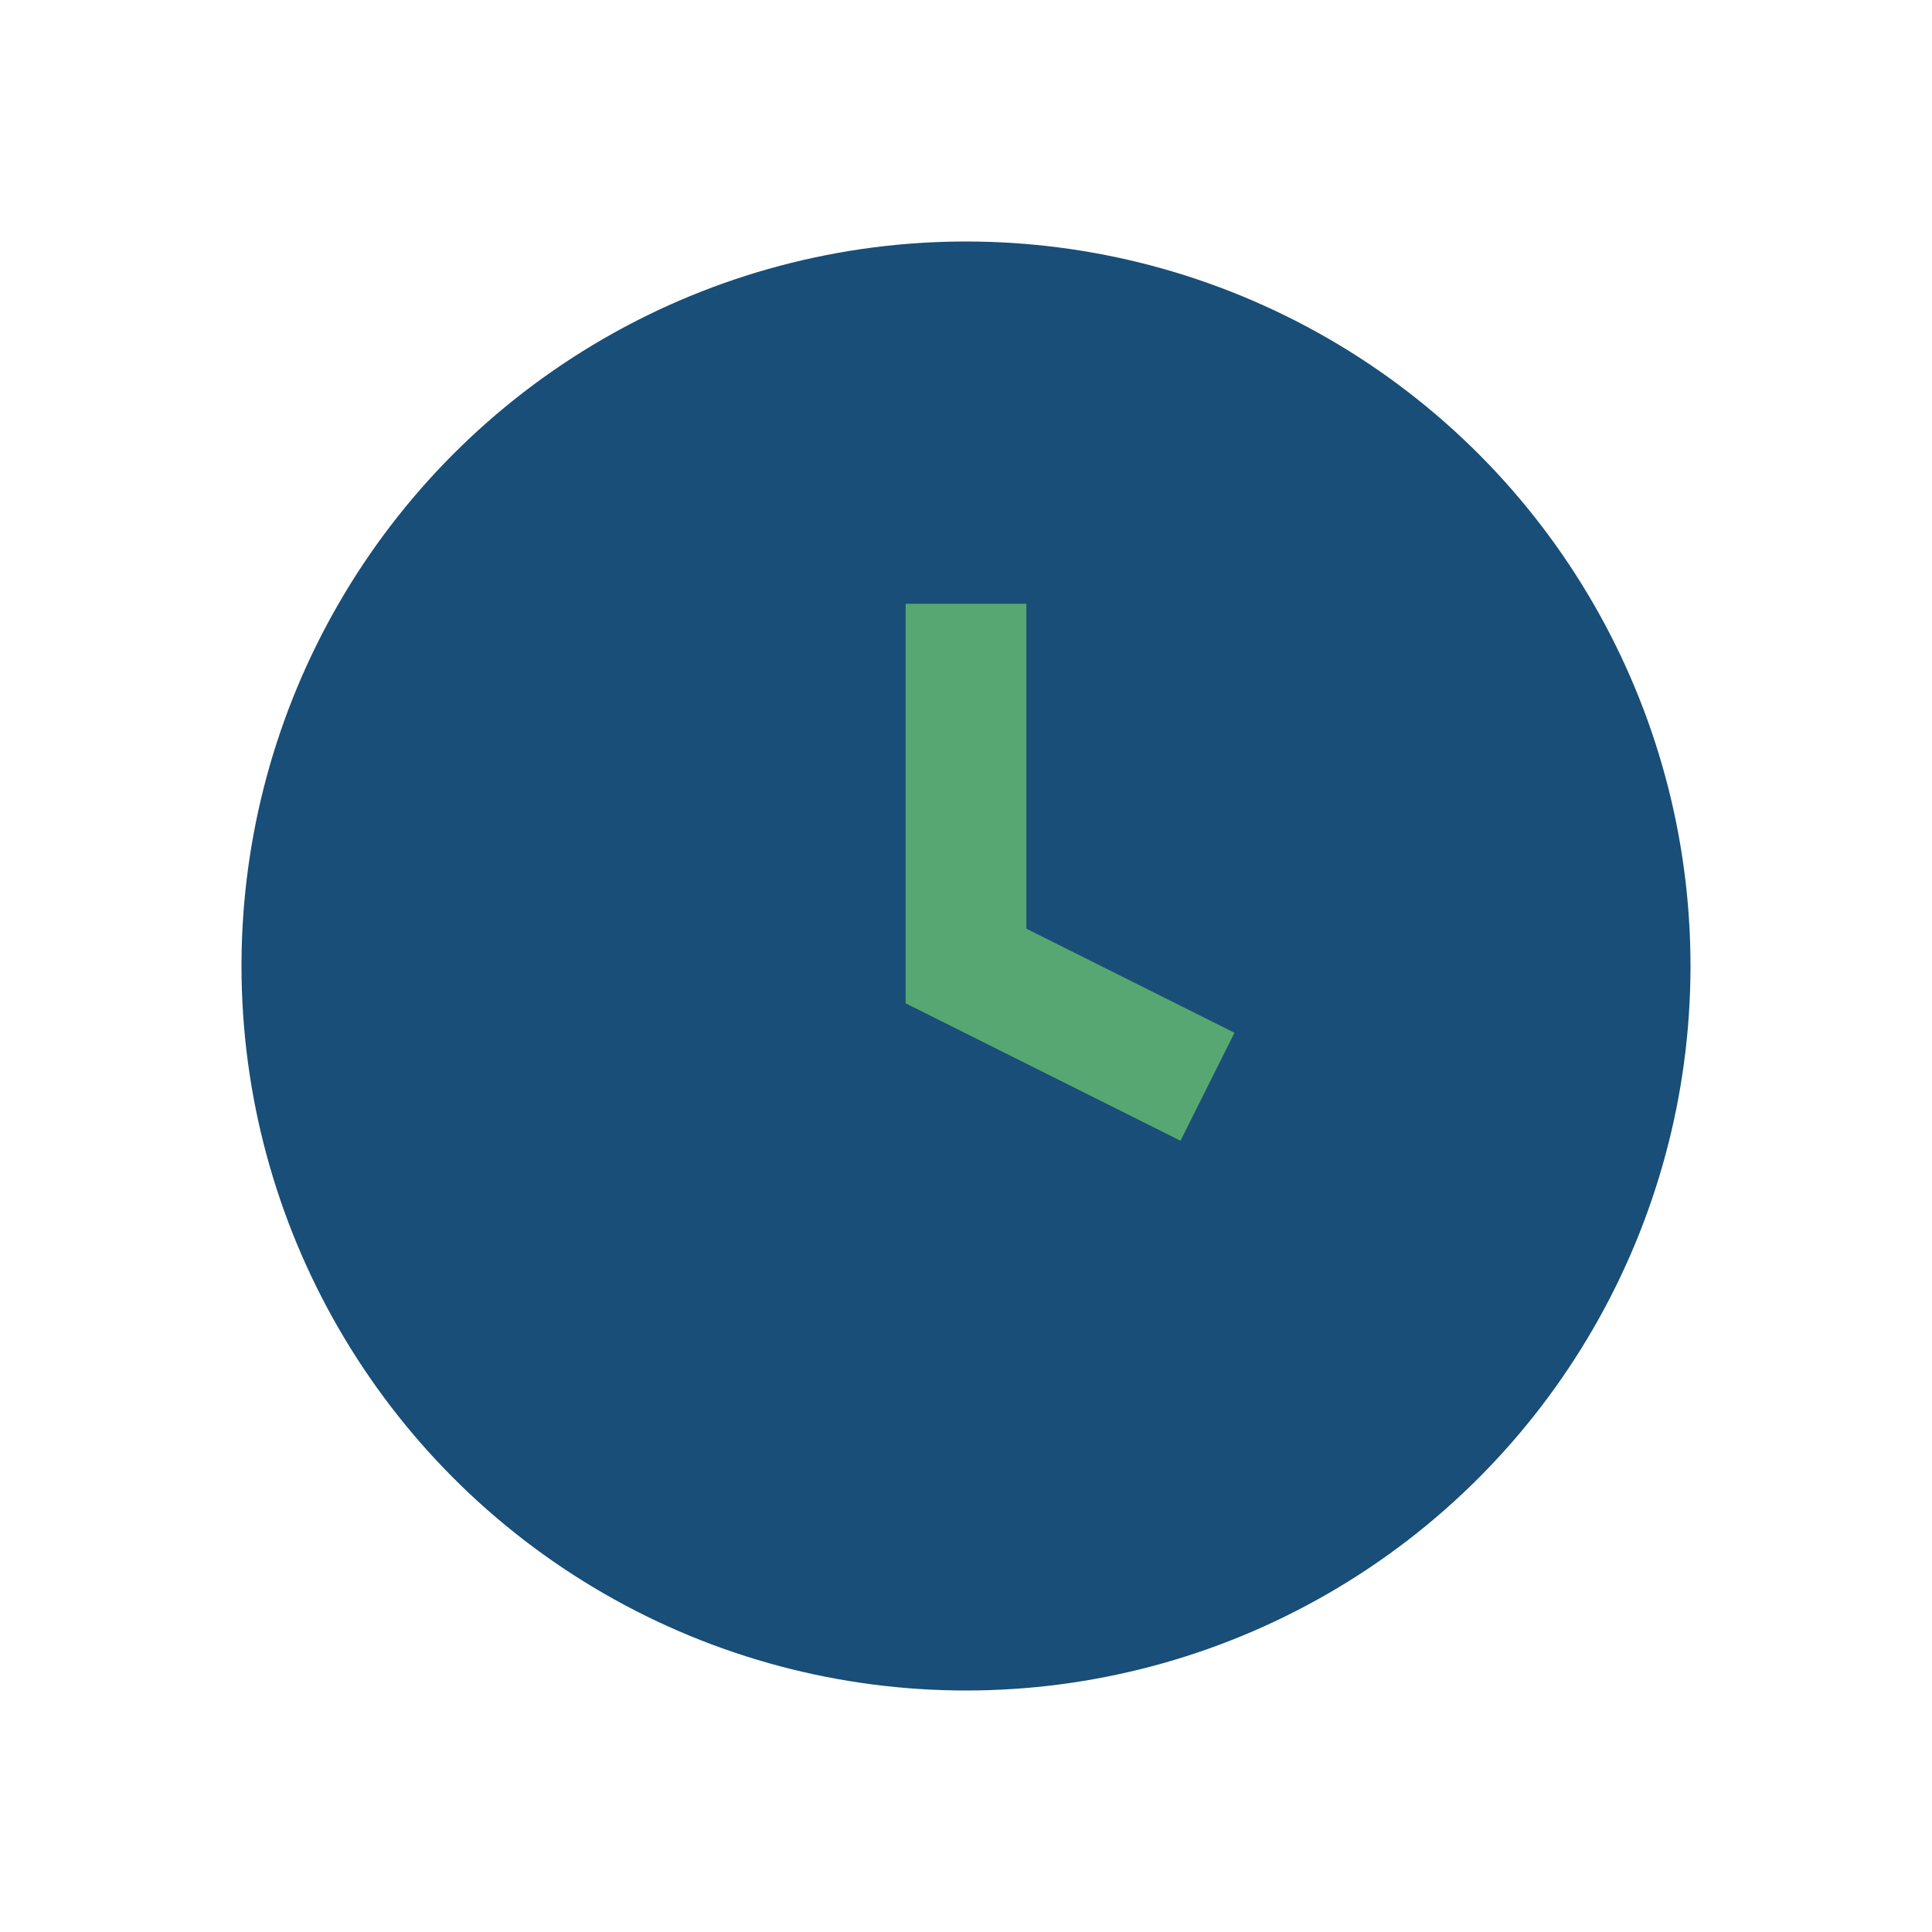 <?xml version="1.0" encoding="UTF-8"?>
<svg xmlns="http://www.w3.org/2000/svg" width="32" height="32" viewBox="0 0 32 32"><circle cx="16" cy="16" r="12" fill="#184E77"/><path d="M16 10v6l4 2" stroke="#57A773" stroke-width="2" fill="none"/></svg>